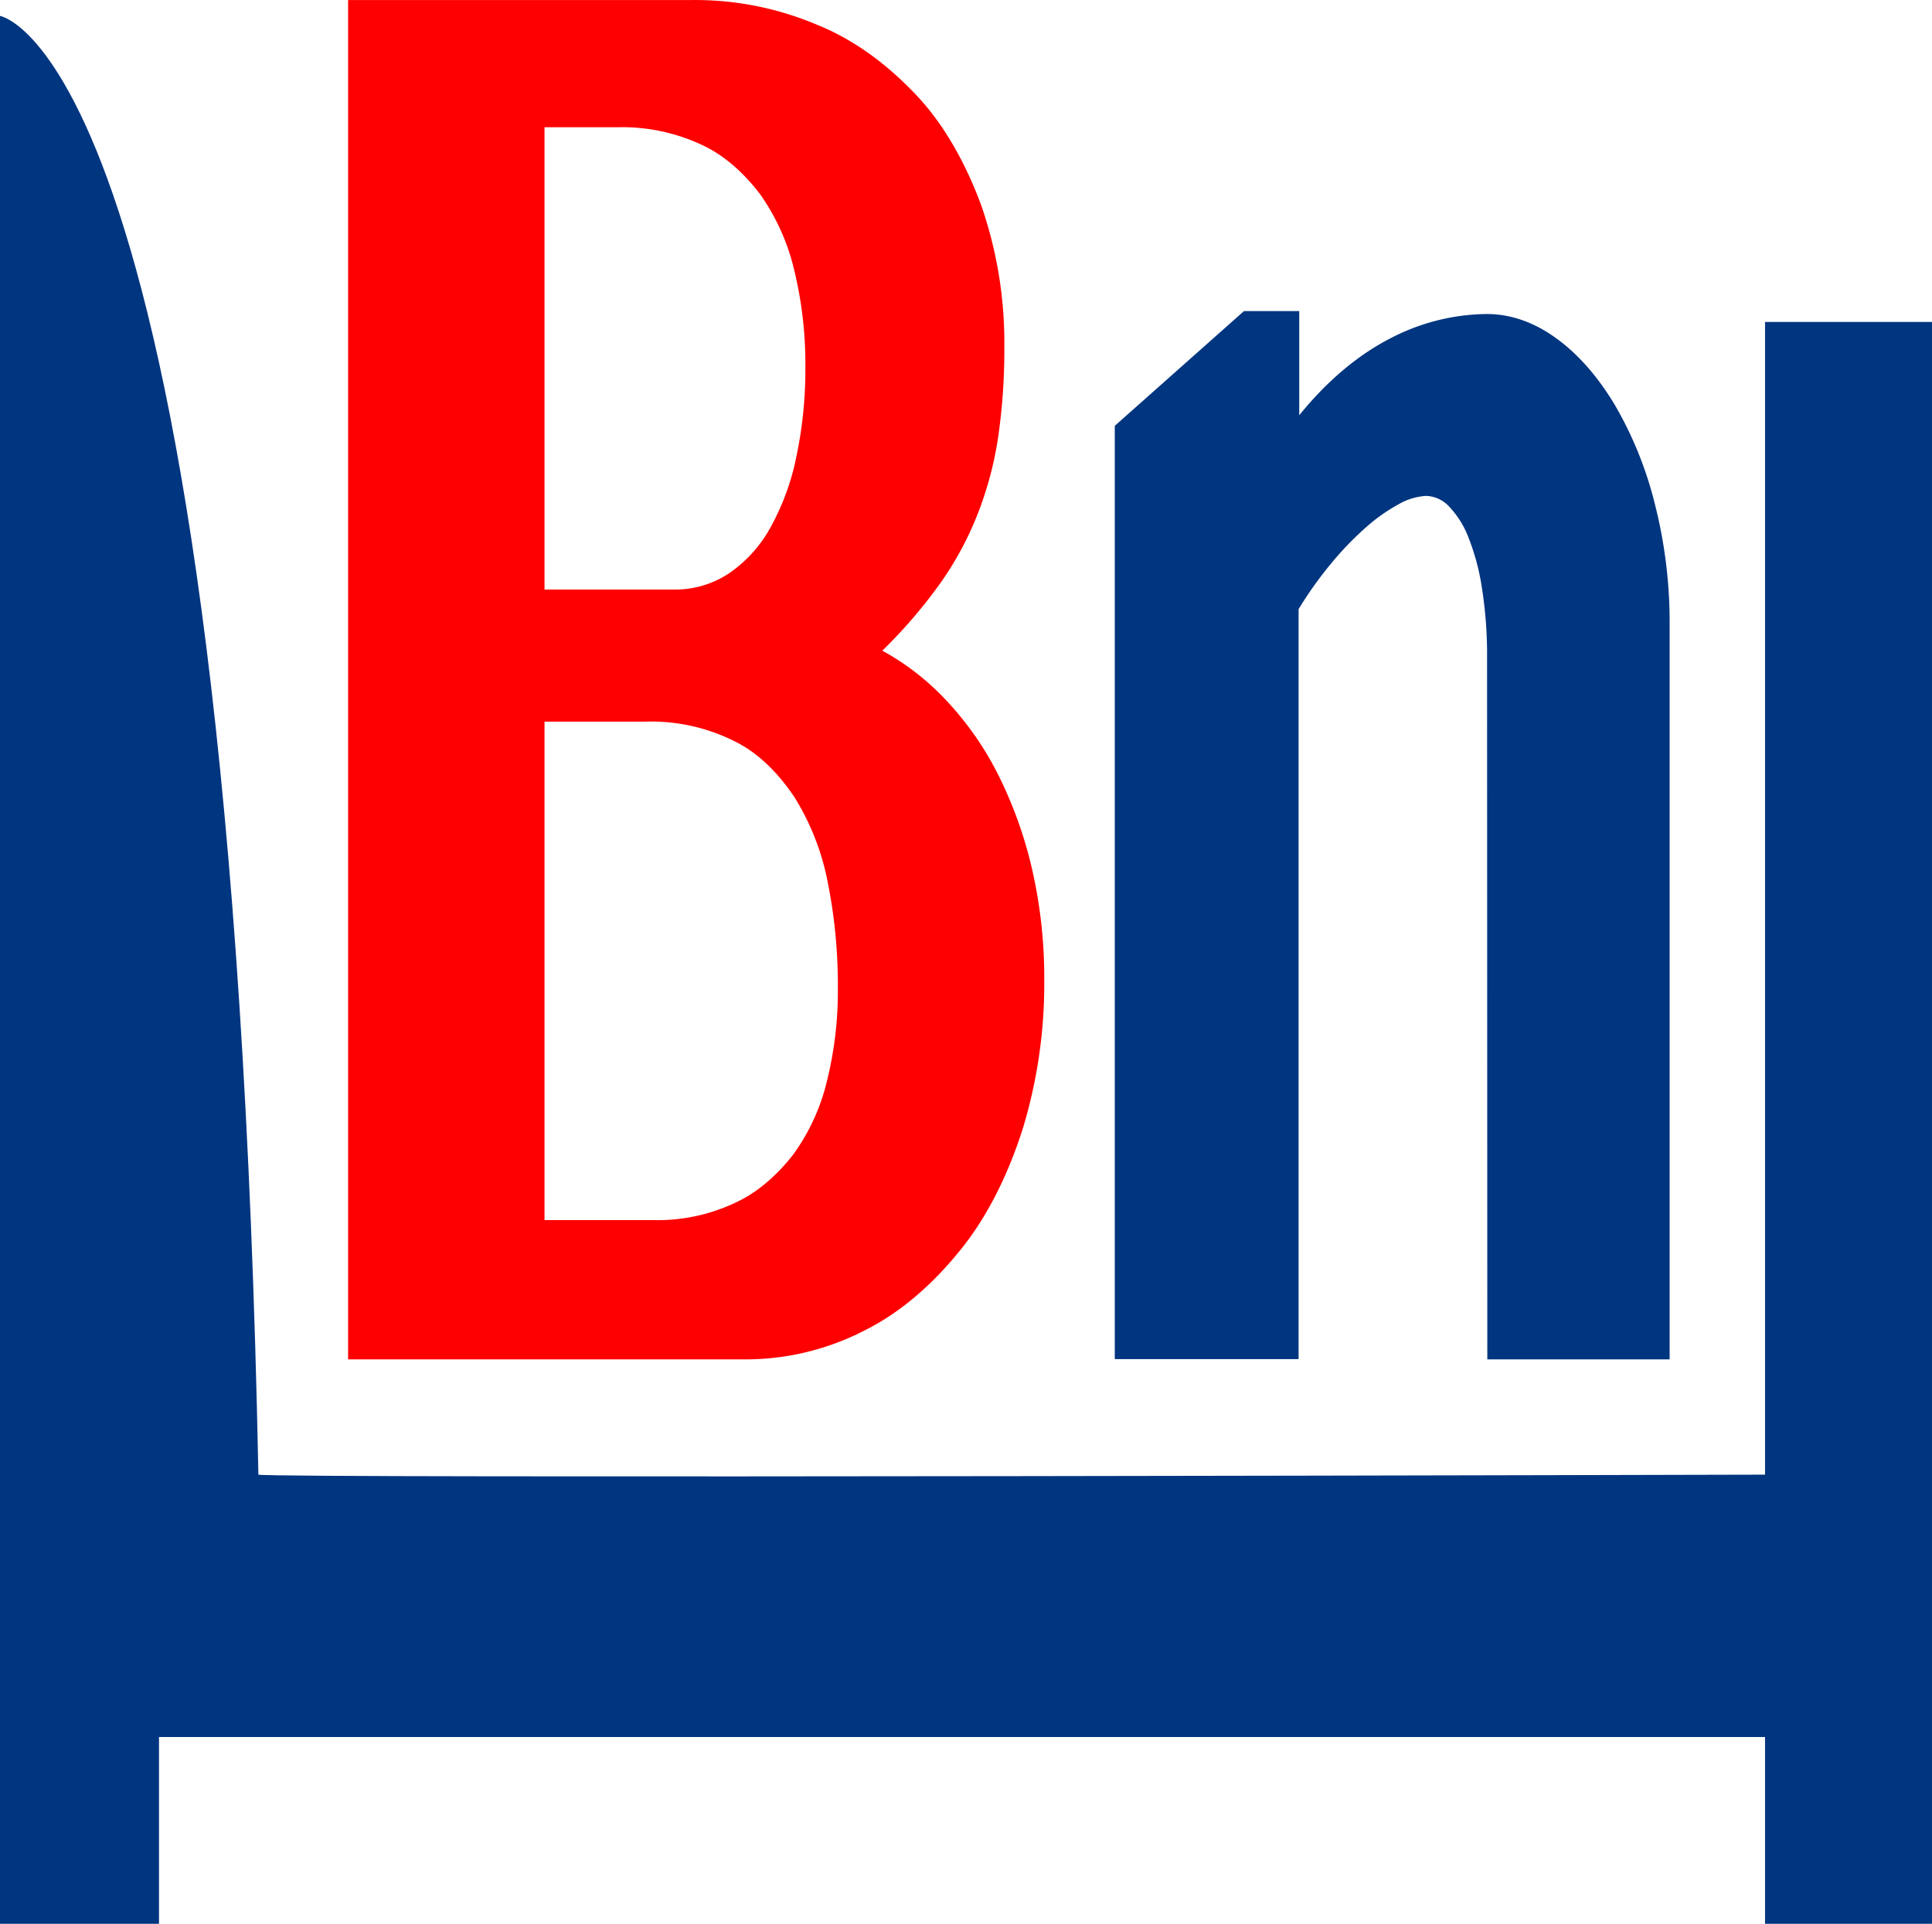 <svg xmlns="http://www.w3.org/2000/svg" width="502.759" height="500.698" viewBox="0 0 502.759 500.698">
  <g id="Group_1" data-name="Group 1" transform="translate(-1602.414 -118.957)">
    <path id="Path_1" data-name="Path 1" d="M1602.414,123.1V619.655h41.379V571.034h417.931v48.621h43.448v-416.9h-43.448v300s-390,1.034-392.069,0C1662.414,132.414,1602.414,123.1,1602.414,123.1Z" fill="#003580"/>
    <g id="JustText_Colour.71526d13_c0g3zw" transform="translate(1688.3 100.16)">
      <path id="Path_2" data-name="Path 2" d="M4.7,18.808H94.044a81.227,81.227,0,0,1,32.93,6.538c9.077,3.674,17.771,9.881,25.76,18.39,6.721,7.145,12.446,16.909,16.744,28.561a109.091,109.091,0,0,1,5.989,37.048,156.71,156.71,0,0,1-1.61,23.246,91.677,91.677,0,0,1-5.367,20.073,84.6,84.6,0,0,1-9.746,18.008,131.182,131.182,0,0,1-15.027,17.473,66.181,66.181,0,0,1,16.873,13.191,81.571,81.571,0,0,1,13.288,19.117,109.516,109.516,0,0,1,8.844,24.7,126.309,126.309,0,0,1,3.134,28.6,129.842,129.842,0,0,1-5.6,38.845c-3.973,12.442-9.459,23.142-16.057,31.313-7.564,9.448-15.968,16.558-24.858,21.028a67.54,67.54,0,0,1-32.2,7.647H4.7ZM55.812,172.239H89.45a25.311,25.311,0,0,0,14.511-4.32A34.805,34.805,0,0,0,114.7,155.914a63.934,63.934,0,0,0,6.676-18.39,109.507,109.507,0,0,0,2.318-23.208A103.647,103.647,0,0,0,120.77,89a56.878,56.878,0,0,0-8.909-19.729c-4.56-5.96-9.719-10.308-15.2-12.808a48.817,48.817,0,0,0-21.81-4.55H55.812Zm0,164.1h28.25a47.058,47.058,0,0,0,21.467-4.55c5.4-2.488,10.5-6.74,15.027-12.541a53.759,53.759,0,0,0,8.758-19.117,97,97,0,0,0,2.834-24.125,136.669,136.669,0,0,0-2.619-27.528,65.516,65.516,0,0,0-8.587-22.061c-4.514-6.8-9.8-11.786-15.5-14.605a48.321,48.321,0,0,0-23.42-5.2H55.812Z" transform="translate(0 0)" fill="red"/>
      <path id="Path_6" data-name="Path 6" d="M434.519,130.384a111.235,111.235,0,0,0-1.309-18.123,59.979,59.979,0,0,0-3.521-13.305,24.291,24.291,0,0,0-5.066-8.106A8.524,8.524,0,0,0,418.7,88.1a15.972,15.972,0,0,0-7.063,2.1,45.712,45.712,0,0,0-8.372,5.85,82.143,82.143,0,0,0-9.037,9.291,99.889,99.889,0,0,0-8.758,12.235V312.759H337.64V69.861L371.257,40h14.383V67.108c7.213-8.885,15.188-15.626,23.613-19.958a55.111,55.111,0,0,1,25.03-6.385c6.288-.049,12.518,2.122,18.333,6.385,5.622,4.073,10.774,9.957,15.2,17.358A98.123,98.123,0,0,1,478.182,90.2a124.86,124.86,0,0,1,3.843,31.466V312.835H434.583Z" transform="translate(-133.429 59.763)" fill="#003580"/>
    </g>
  </g>
</svg>
